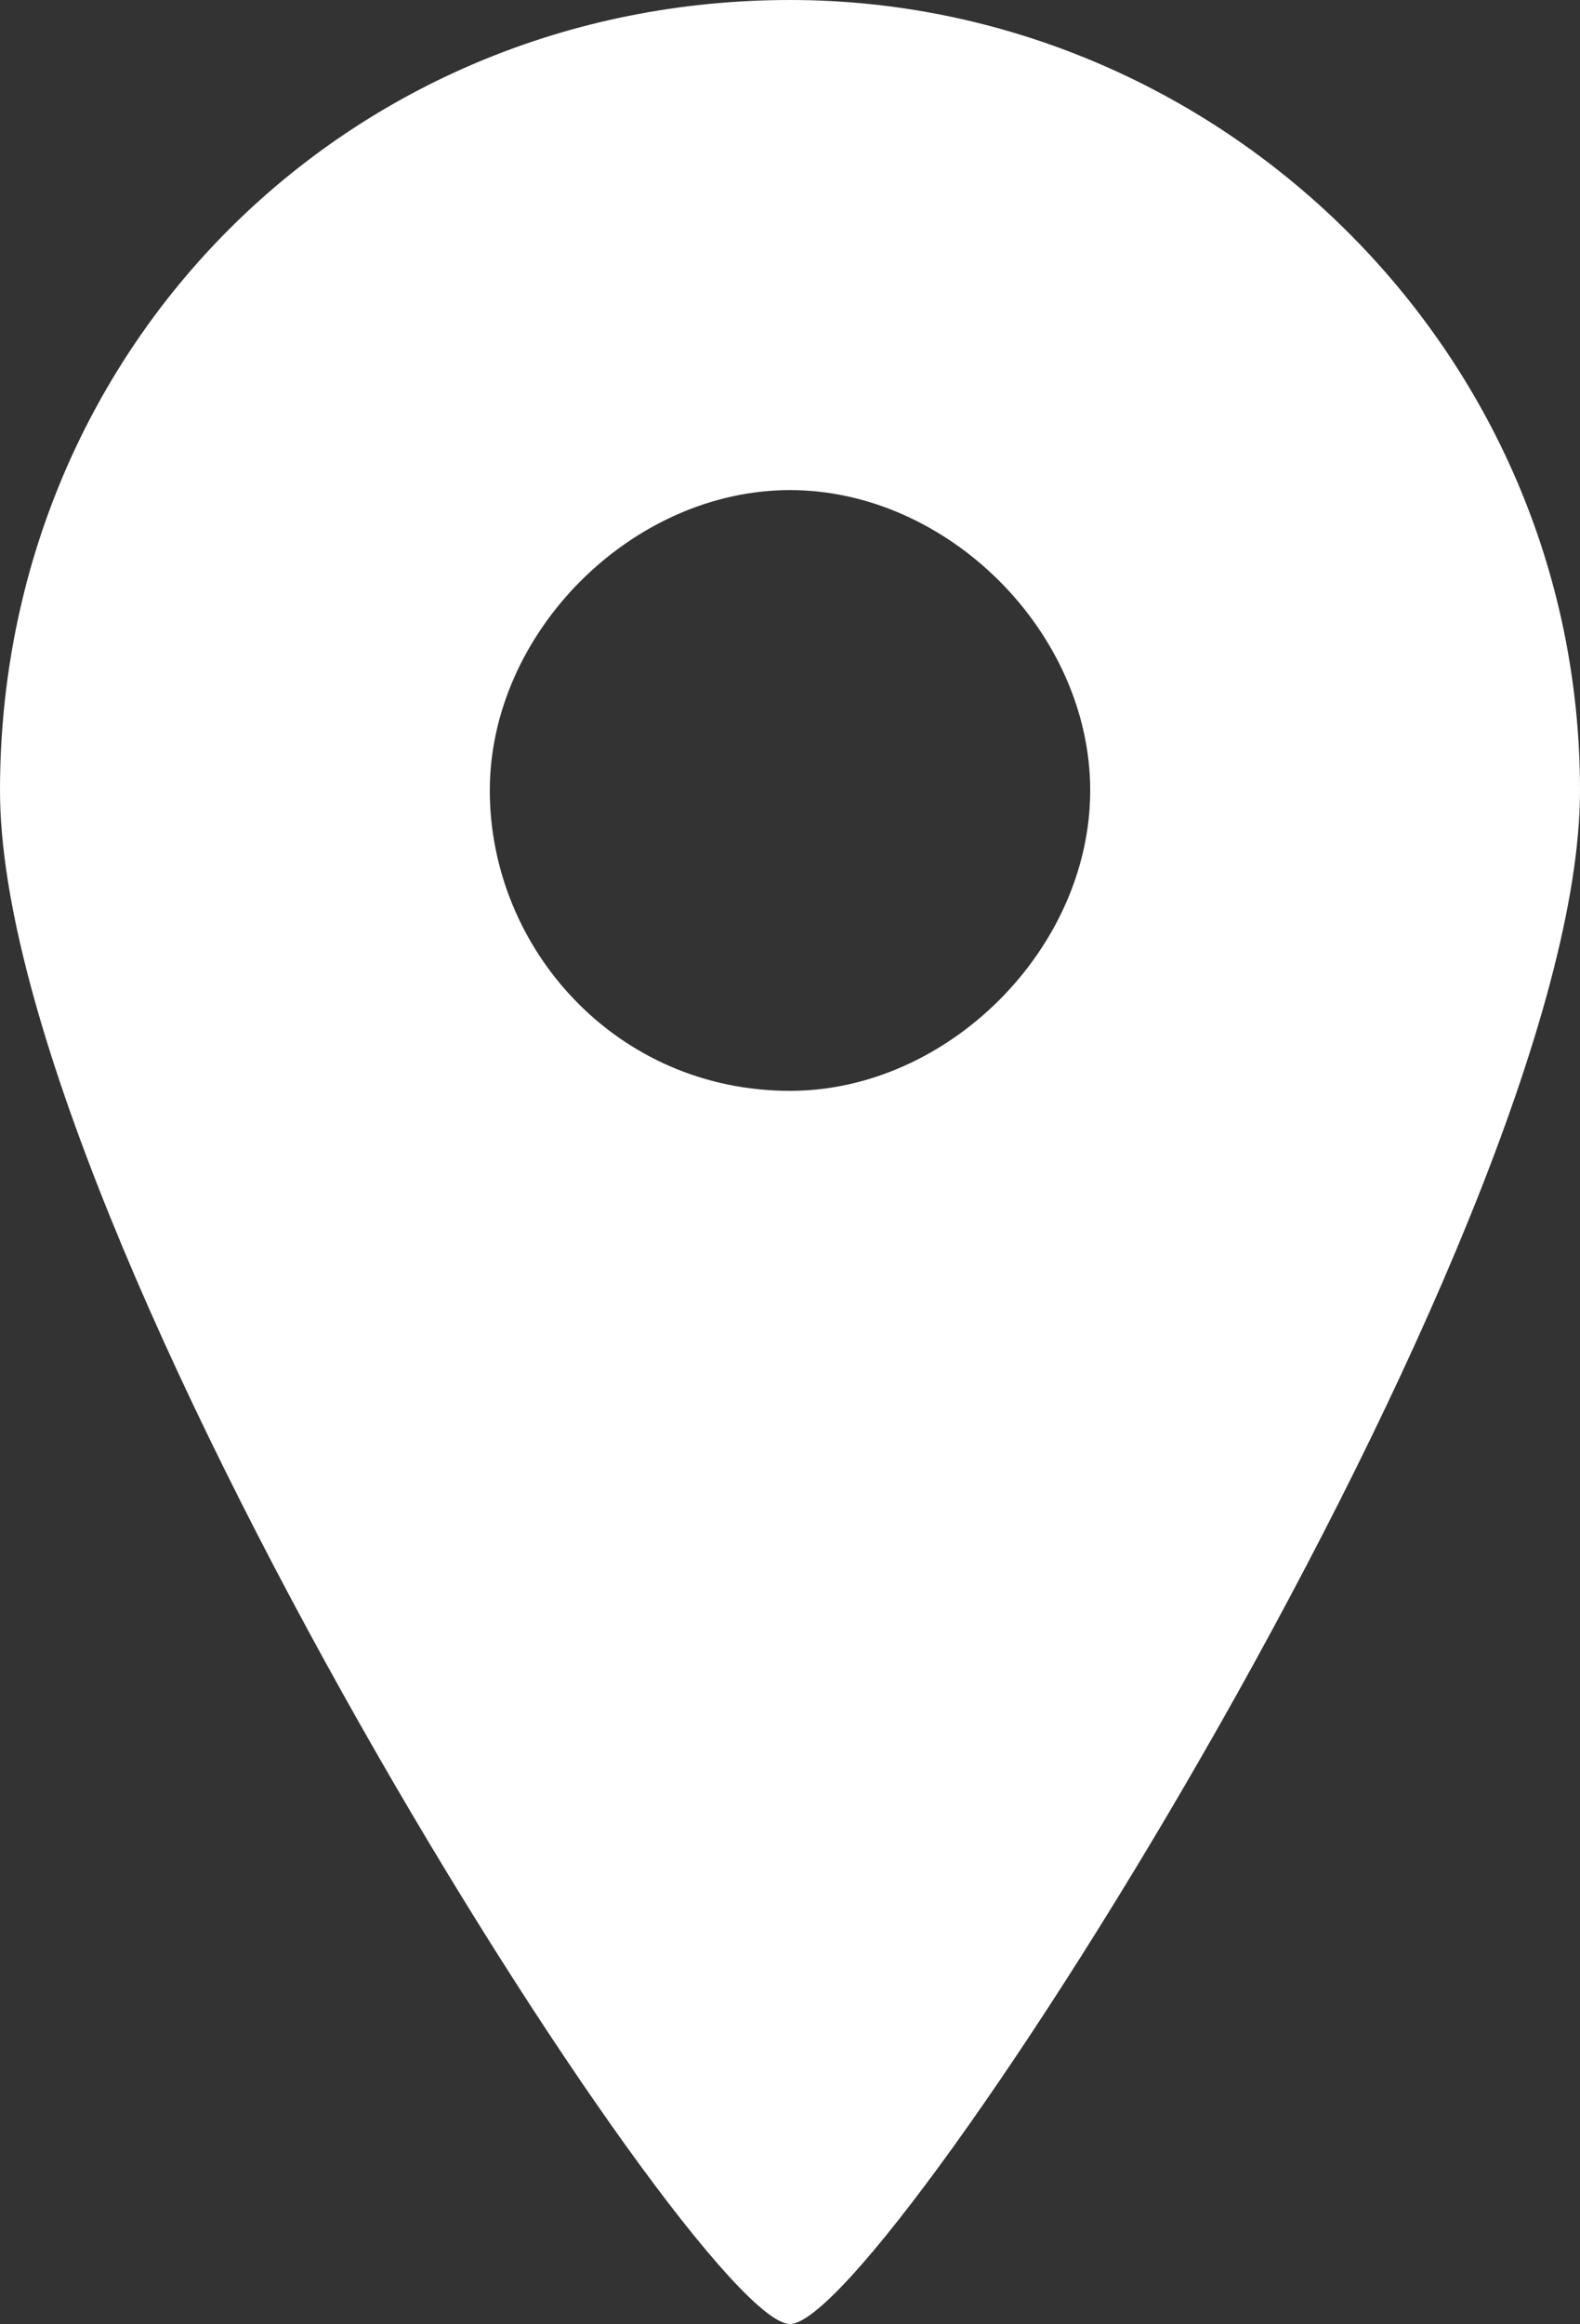 <?xml version="1.0" encoding="UTF-8"?>
<svg id="uuid-43295194-3e9c-43e9-9e39-33a4b08e7acd" data-name="Layer 2" xmlns="http://www.w3.org/2000/svg" viewBox="0 0 10 14.7">
  <rect x="0" y="0" width="10" height="14.7" fill="#333333" stroke="none"/>
  <g id="uuid-ce3b52c7-8b3f-4985-aba7-d344a3410059" data-name="メイン">
    <path d="M5,0C2.2,0,0,2.2,0,5s4.4,9.7,5,9.7,5-6.9,5-9.7S7.7,0,5,0ZM5,6.9c-1.1,0-1.9-.9-1.9-1.9s.9-1.9,1.9-1.9,1.9.9,1.9,1.9-.9,1.9-1.9,1.9Z" fill="#fff" stroke-width="0"/>
  </g>
</svg>